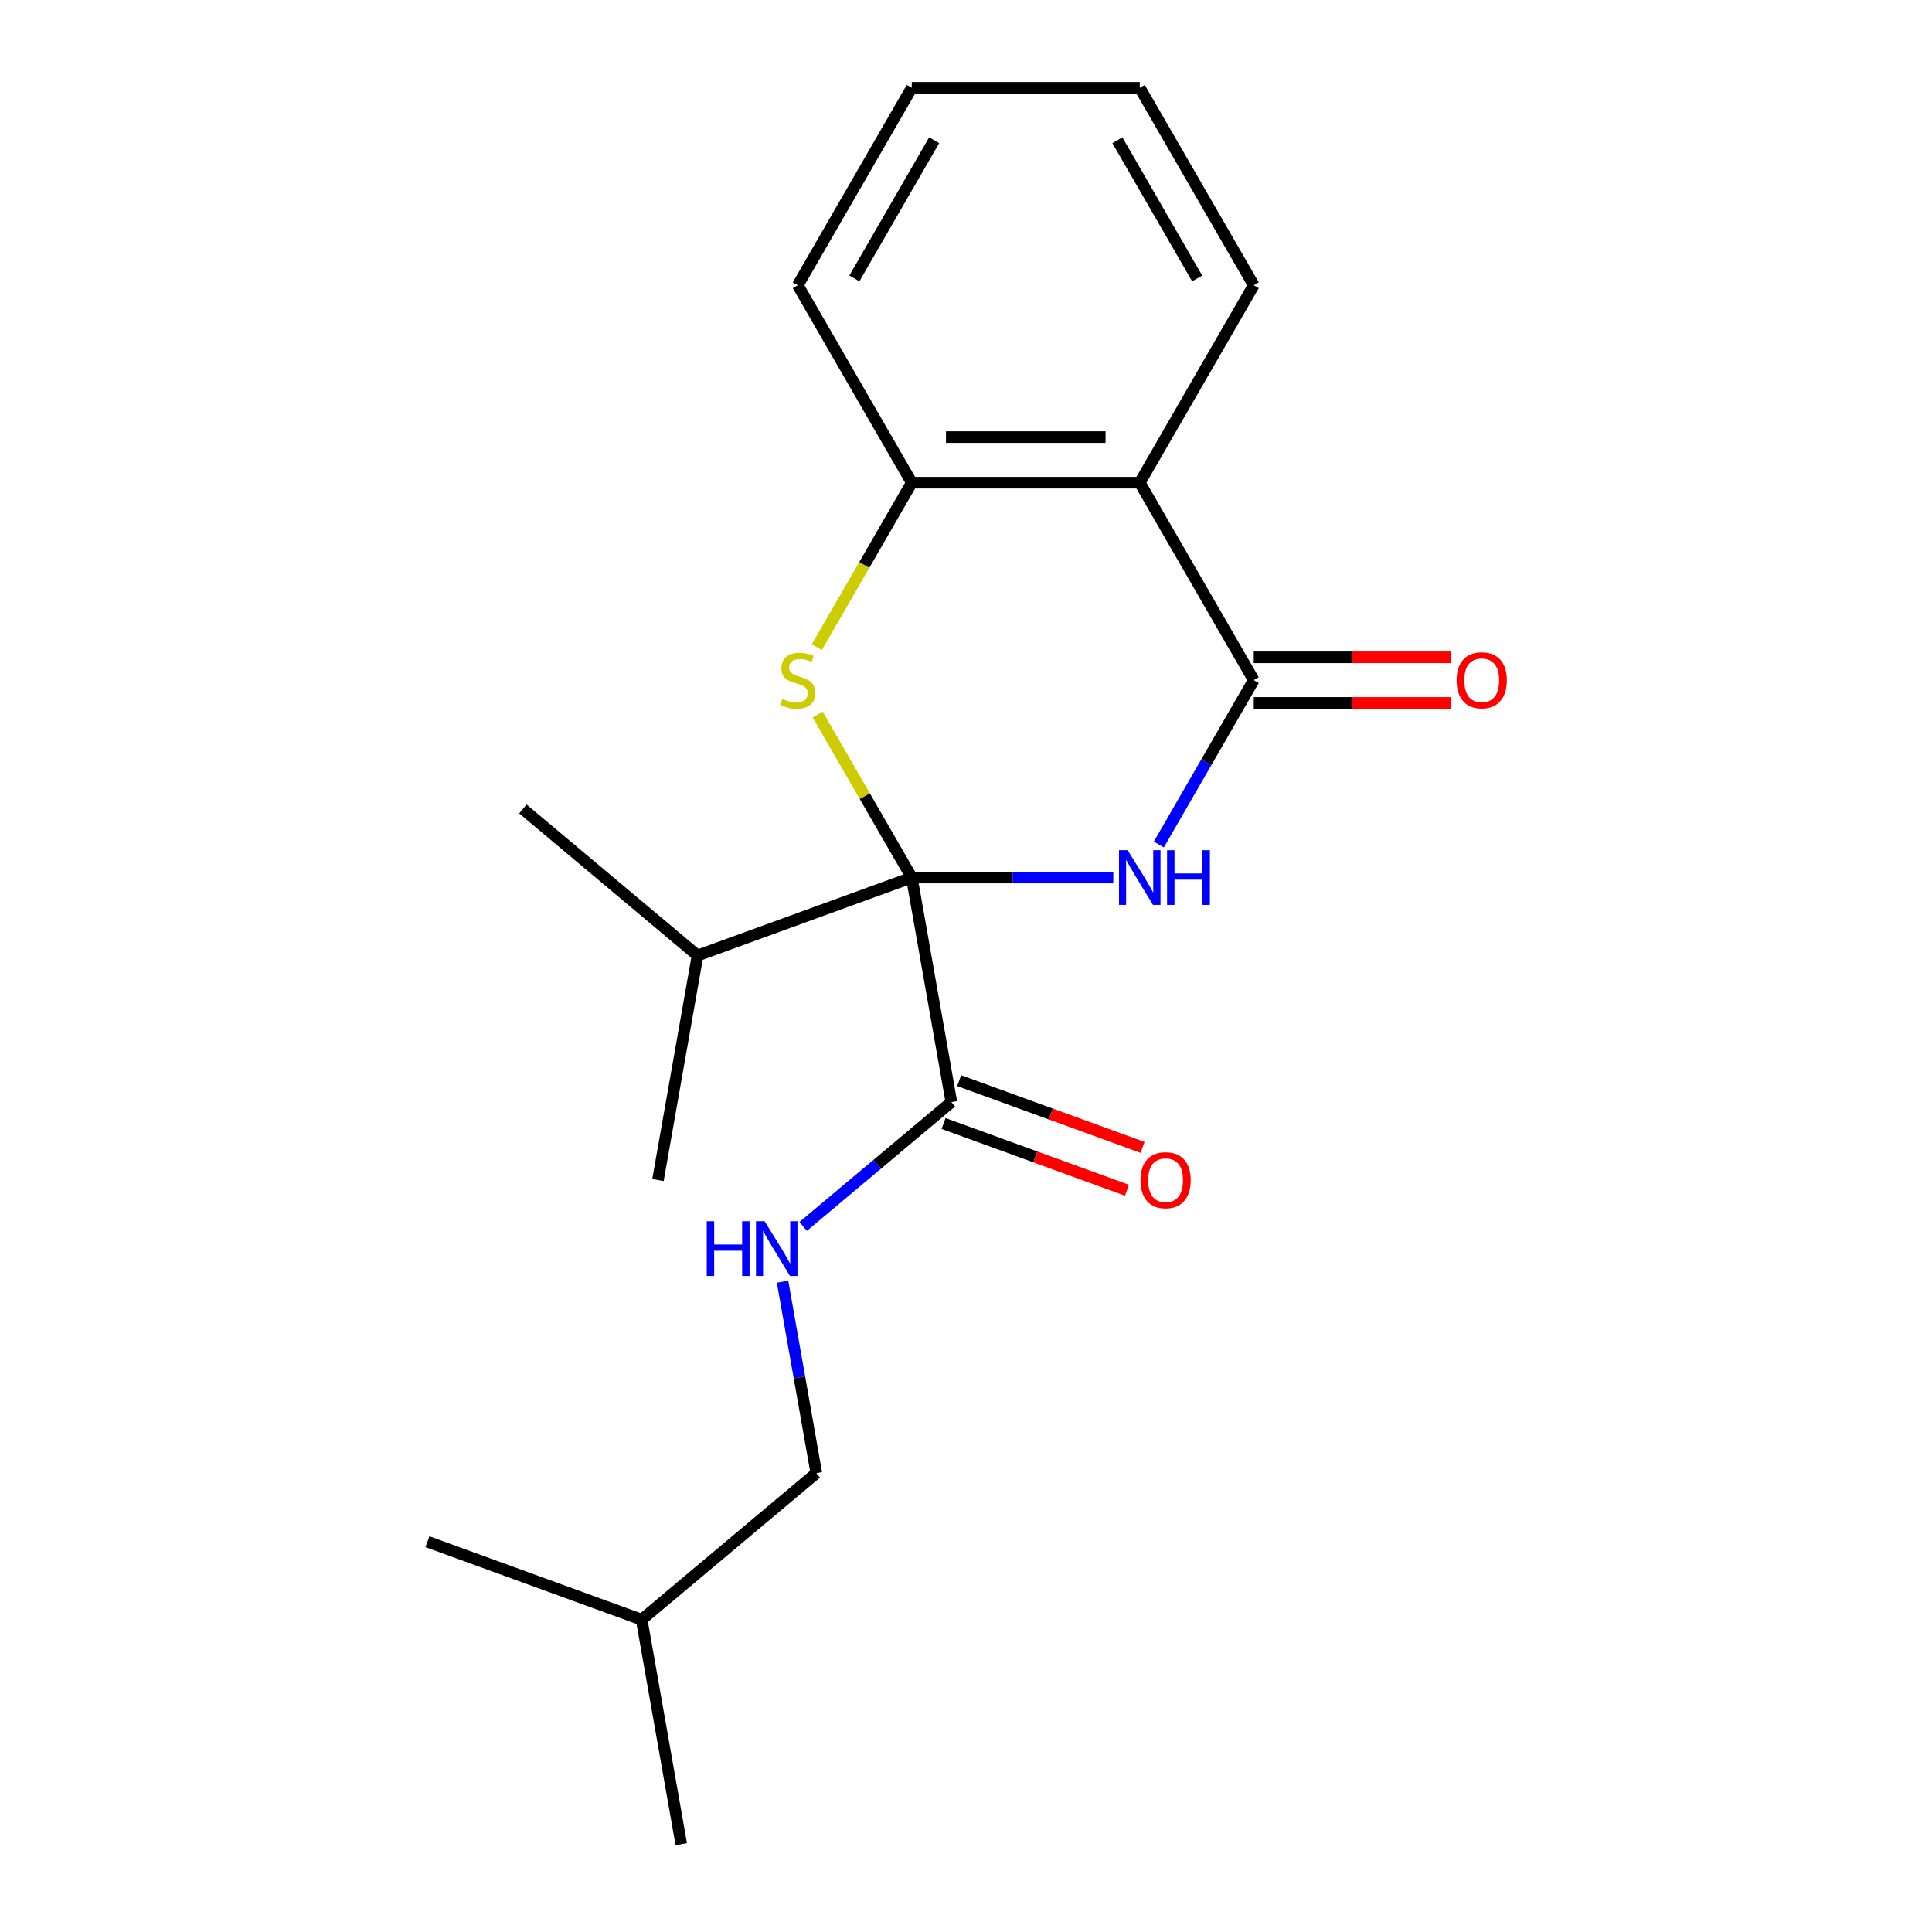 <?xml version='1.0' encoding='iso-8859-1'?>
<svg version='1.1' baseProfile='full'
              xmlns='http://www.w3.org/2000/svg'
                      xmlns:rdkit='http://www.rdkit.org/xml'
                      xmlns:xlink='http://www.w3.org/1999/xlink'
                  xml:space='preserve'
width='1000px' height='1000px' viewBox='0 0 1000 1000'>
<!-- END OF HEADER -->
<rect style='opacity:1.0;fill:#FFFFFF;stroke:none' width='1000' height='1000' x='0' y='0'> </rect>
<path class='bond-0' d='M 471.935,454.222 L 524.091,454.222' style='fill:none;fill-rule:evenodd;stroke:#000000;stroke-width:6px;stroke-linecap:butt;stroke-linejoin:miter;stroke-opacity:1' />
<path class='bond-0' d='M 524.091,454.222 L 576.246,454.222' style='fill:none;fill-rule:evenodd;stroke:#0000FF;stroke-width:6px;stroke-linecap:butt;stroke-linejoin:miter;stroke-opacity:1' />
<path class='bond-1' d='M 471.935,454.222 L 447.582,412.041' style='fill:none;fill-rule:evenodd;stroke:#000000;stroke-width:6px;stroke-linecap:butt;stroke-linejoin:miter;stroke-opacity:1' />
<path class='bond-1' d='M 447.582,412.041 L 423.229,369.86' style='fill:none;fill-rule:evenodd;stroke:#CCCC00;stroke-width:6px;stroke-linecap:butt;stroke-linejoin:miter;stroke-opacity:1' />
<path class='bond-4' d='M 471.935,454.222 L 492.426,570.43' style='fill:none;fill-rule:evenodd;stroke:#000000;stroke-width:6px;stroke-linecap:butt;stroke-linejoin:miter;stroke-opacity:1' />
<path class='bond-8' d='M 471.935,454.222 L 361.051,494.58' style='fill:none;fill-rule:evenodd;stroke:#000000;stroke-width:6px;stroke-linecap:butt;stroke-linejoin:miter;stroke-opacity:1' />
<path class='bond-2' d='M 599.815,437.112 L 624.376,394.571' style='fill:none;fill-rule:evenodd;stroke:#0000FF;stroke-width:6px;stroke-linecap:butt;stroke-linejoin:miter;stroke-opacity:1' />
<path class='bond-2' d='M 624.376,394.571 L 648.937,352.03' style='fill:none;fill-rule:evenodd;stroke:#000000;stroke-width:6px;stroke-linecap:butt;stroke-linejoin:miter;stroke-opacity:1' />
<path class='bond-5' d='M 422.79,334.96 L 447.363,292.399' style='fill:none;fill-rule:evenodd;stroke:#CCCC00;stroke-width:6px;stroke-linecap:butt;stroke-linejoin:miter;stroke-opacity:1' />
<path class='bond-5' d='M 447.363,292.399 L 471.935,249.838' style='fill:none;fill-rule:evenodd;stroke:#000000;stroke-width:6px;stroke-linecap:butt;stroke-linejoin:miter;stroke-opacity:1' />
<path class='bond-7' d='M 648.937,363.83 L 699.962,363.83' style='fill:none;fill-rule:evenodd;stroke:#000000;stroke-width:6px;stroke-linecap:butt;stroke-linejoin:miter;stroke-opacity:1' />
<path class='bond-7' d='M 699.962,363.83 L 750.988,363.83' style='fill:none;fill-rule:evenodd;stroke:#FF0000;stroke-width:6px;stroke-linecap:butt;stroke-linejoin:miter;stroke-opacity:1' />
<path class='bond-7' d='M 648.937,340.23 L 699.962,340.23' style='fill:none;fill-rule:evenodd;stroke:#000000;stroke-width:6px;stroke-linecap:butt;stroke-linejoin:miter;stroke-opacity:1' />
<path class='bond-7' d='M 699.962,340.23 L 750.988,340.23' style='fill:none;fill-rule:evenodd;stroke:#FF0000;stroke-width:6px;stroke-linecap:butt;stroke-linejoin:miter;stroke-opacity:1' />
<path class='bond-20' d='M 648.937,352.03 L 589.936,249.838' style='fill:none;fill-rule:evenodd;stroke:#000000;stroke-width:6px;stroke-linecap:butt;stroke-linejoin:miter;stroke-opacity:1' />
<path class='bond-3' d='M 589.936,249.838 L 471.935,249.838' style='fill:none;fill-rule:evenodd;stroke:#000000;stroke-width:6px;stroke-linecap:butt;stroke-linejoin:miter;stroke-opacity:1' />
<path class='bond-3' d='M 572.236,226.238 L 489.635,226.238' style='fill:none;fill-rule:evenodd;stroke:#000000;stroke-width:6px;stroke-linecap:butt;stroke-linejoin:miter;stroke-opacity:1' />
<path class='bond-11' d='M 589.936,249.838 L 648.937,147.646' style='fill:none;fill-rule:evenodd;stroke:#000000;stroke-width:6px;stroke-linecap:butt;stroke-linejoin:miter;stroke-opacity:1' />
<path class='bond-6' d='M 492.426,570.43 L 454.074,602.611' style='fill:none;fill-rule:evenodd;stroke:#000000;stroke-width:6px;stroke-linecap:butt;stroke-linejoin:miter;stroke-opacity:1' />
<path class='bond-6' d='M 454.074,602.611 L 415.722,634.792' style='fill:none;fill-rule:evenodd;stroke:#0000FF;stroke-width:6px;stroke-linecap:butt;stroke-linejoin:miter;stroke-opacity:1' />
<path class='bond-9' d='M 488.39,581.518 L 535.857,598.795' style='fill:none;fill-rule:evenodd;stroke:#000000;stroke-width:6px;stroke-linecap:butt;stroke-linejoin:miter;stroke-opacity:1' />
<path class='bond-9' d='M 535.857,598.795 L 583.325,616.072' style='fill:none;fill-rule:evenodd;stroke:#FF0000;stroke-width:6px;stroke-linecap:butt;stroke-linejoin:miter;stroke-opacity:1' />
<path class='bond-9' d='M 496.462,559.341 L 543.929,576.618' style='fill:none;fill-rule:evenodd;stroke:#000000;stroke-width:6px;stroke-linecap:butt;stroke-linejoin:miter;stroke-opacity:1' />
<path class='bond-9' d='M 543.929,576.618 L 591.396,593.895' style='fill:none;fill-rule:evenodd;stroke:#FF0000;stroke-width:6px;stroke-linecap:butt;stroke-linejoin:miter;stroke-opacity:1' />
<path class='bond-12' d='M 471.935,249.838 L 412.935,147.646' style='fill:none;fill-rule:evenodd;stroke:#000000;stroke-width:6px;stroke-linecap:butt;stroke-linejoin:miter;stroke-opacity:1' />
<path class='bond-10' d='M 405.049,663.39 L 413.786,712.939' style='fill:none;fill-rule:evenodd;stroke:#0000FF;stroke-width:6px;stroke-linecap:butt;stroke-linejoin:miter;stroke-opacity:1' />
<path class='bond-10' d='M 413.786,712.939 L 422.523,762.488' style='fill:none;fill-rule:evenodd;stroke:#000000;stroke-width:6px;stroke-linecap:butt;stroke-linejoin:miter;stroke-opacity:1' />
<path class='bond-14' d='M 361.051,494.58 L 340.56,610.789' style='fill:none;fill-rule:evenodd;stroke:#000000;stroke-width:6px;stroke-linecap:butt;stroke-linejoin:miter;stroke-opacity:1' />
<path class='bond-15' d='M 361.051,494.58 L 270.657,418.731' style='fill:none;fill-rule:evenodd;stroke:#000000;stroke-width:6px;stroke-linecap:butt;stroke-linejoin:miter;stroke-opacity:1' />
<path class='bond-13' d='M 422.523,762.488 L 332.129,838.337' style='fill:none;fill-rule:evenodd;stroke:#000000;stroke-width:6px;stroke-linecap:butt;stroke-linejoin:miter;stroke-opacity:1' />
<path class='bond-21' d='M 648.937,147.646 L 589.936,45.455' style='fill:none;fill-rule:evenodd;stroke:#000000;stroke-width:6px;stroke-linecap:butt;stroke-linejoin:miter;stroke-opacity:1' />
<path class='bond-21' d='M 619.648,144.118 L 578.348,72.583' style='fill:none;fill-rule:evenodd;stroke:#000000;stroke-width:6px;stroke-linecap:butt;stroke-linejoin:miter;stroke-opacity:1' />
<path class='bond-19' d='M 412.935,147.646 L 471.935,45.455' style='fill:none;fill-rule:evenodd;stroke:#000000;stroke-width:6px;stroke-linecap:butt;stroke-linejoin:miter;stroke-opacity:1' />
<path class='bond-19' d='M 442.223,144.118 L 483.524,72.583' style='fill:none;fill-rule:evenodd;stroke:#000000;stroke-width:6px;stroke-linecap:butt;stroke-linejoin:miter;stroke-opacity:1' />
<path class='bond-17' d='M 332.129,838.337 L 352.619,954.545' style='fill:none;fill-rule:evenodd;stroke:#000000;stroke-width:6px;stroke-linecap:butt;stroke-linejoin:miter;stroke-opacity:1' />
<path class='bond-18' d='M 332.129,838.337 L 221.244,797.979' style='fill:none;fill-rule:evenodd;stroke:#000000;stroke-width:6px;stroke-linecap:butt;stroke-linejoin:miter;stroke-opacity:1' />
<path class='bond-16' d='M 589.936,45.455 L 471.935,45.455' style='fill:none;fill-rule:evenodd;stroke:#000000;stroke-width:6px;stroke-linecap:butt;stroke-linejoin:miter;stroke-opacity:1' />
<path  class='atom-1' d='M 583.676 440.062
L 592.956 455.062
Q 593.876 456.542, 595.356 459.222
Q 596.836 461.902, 596.916 462.062
L 596.916 440.062
L 600.676 440.062
L 600.676 468.382
L 596.796 468.382
L 586.836 451.982
Q 585.676 450.062, 584.436 447.862
Q 583.236 445.662, 582.876 444.982
L 582.876 468.382
L 579.196 468.382
L 579.196 440.062
L 583.676 440.062
' fill='#0000FF'/>
<path  class='atom-1' d='M 604.076 440.062
L 607.916 440.062
L 607.916 452.102
L 622.396 452.102
L 622.396 440.062
L 626.236 440.062
L 626.236 468.382
L 622.396 468.382
L 622.396 455.302
L 607.916 455.302
L 607.916 468.382
L 604.076 468.382
L 604.076 440.062
' fill='#0000FF'/>
<path  class='atom-2' d='M 404.935 361.75
Q 405.255 361.87, 406.575 362.43
Q 407.895 362.99, 409.335 363.35
Q 410.815 363.67, 412.255 363.67
Q 414.935 363.67, 416.495 362.39
Q 418.055 361.07, 418.055 358.79
Q 418.055 357.23, 417.255 356.27
Q 416.495 355.31, 415.295 354.79
Q 414.095 354.27, 412.095 353.67
Q 409.575 352.91, 408.055 352.19
Q 406.575 351.47, 405.495 349.95
Q 404.455 348.43, 404.455 345.87
Q 404.455 342.31, 406.855 340.11
Q 409.295 337.91, 414.095 337.91
Q 417.375 337.91, 421.095 339.47
L 420.175 342.55
Q 416.775 341.15, 414.215 341.15
Q 411.455 341.15, 409.935 342.31
Q 408.415 343.43, 408.455 345.39
Q 408.455 346.91, 409.215 347.83
Q 410.015 348.75, 411.135 349.27
Q 412.295 349.79, 414.215 350.39
Q 416.775 351.19, 418.295 351.99
Q 419.815 352.79, 420.895 354.43
Q 422.015 356.03, 422.015 358.79
Q 422.015 362.71, 419.375 364.83
Q 416.775 366.91, 412.415 366.91
Q 409.895 366.91, 407.975 366.35
Q 406.095 365.83, 403.855 364.91
L 404.935 361.75
' fill='#CCCC00'/>
<path  class='atom-7' d='M 365.812 632.119
L 369.652 632.119
L 369.652 644.159
L 384.132 644.159
L 384.132 632.119
L 387.972 632.119
L 387.972 660.439
L 384.132 660.439
L 384.132 647.359
L 369.652 647.359
L 369.652 660.439
L 365.812 660.439
L 365.812 632.119
' fill='#0000FF'/>
<path  class='atom-7' d='M 395.772 632.119
L 405.052 647.119
Q 405.972 648.599, 407.452 651.279
Q 408.932 653.959, 409.012 654.119
L 409.012 632.119
L 412.772 632.119
L 412.772 660.439
L 408.892 660.439
L 398.932 644.039
Q 397.772 642.119, 396.532 639.919
Q 395.332 637.719, 394.972 637.039
L 394.972 660.439
L 391.292 660.439
L 391.292 632.119
L 395.772 632.119
' fill='#0000FF'/>
<path  class='atom-8' d='M 753.938 352.11
Q 753.938 345.31, 757.298 341.51
Q 760.658 337.71, 766.938 337.71
Q 773.218 337.71, 776.578 341.51
Q 779.938 345.31, 779.938 352.11
Q 779.938 358.99, 776.538 362.91
Q 773.138 366.79, 766.938 366.79
Q 760.698 366.79, 757.298 362.91
Q 753.938 359.03, 753.938 352.11
M 766.938 363.59
Q 771.258 363.59, 773.578 360.71
Q 775.938 357.79, 775.938 352.11
Q 775.938 346.55, 773.578 343.75
Q 771.258 340.91, 766.938 340.91
Q 762.618 340.91, 760.258 343.71
Q 757.938 346.51, 757.938 352.11
Q 757.938 357.83, 760.258 360.71
Q 762.618 363.59, 766.938 363.59
' fill='#FF0000'/>
<path  class='atom-10' d='M 590.311 610.869
Q 590.311 604.069, 593.671 600.269
Q 597.031 596.469, 603.311 596.469
Q 609.591 596.469, 612.951 600.269
Q 616.311 604.069, 616.311 610.869
Q 616.311 617.749, 612.911 621.669
Q 609.511 625.549, 603.311 625.549
Q 597.071 625.549, 593.671 621.669
Q 590.311 617.789, 590.311 610.869
M 603.311 622.349
Q 607.631 622.349, 609.951 619.469
Q 612.311 616.549, 612.311 610.869
Q 612.311 605.309, 609.951 602.509
Q 607.631 599.669, 603.311 599.669
Q 598.991 599.669, 596.631 602.469
Q 594.311 605.269, 594.311 610.869
Q 594.311 616.589, 596.631 619.469
Q 598.991 622.349, 603.311 622.349
' fill='#FF0000'/>
</svg>
